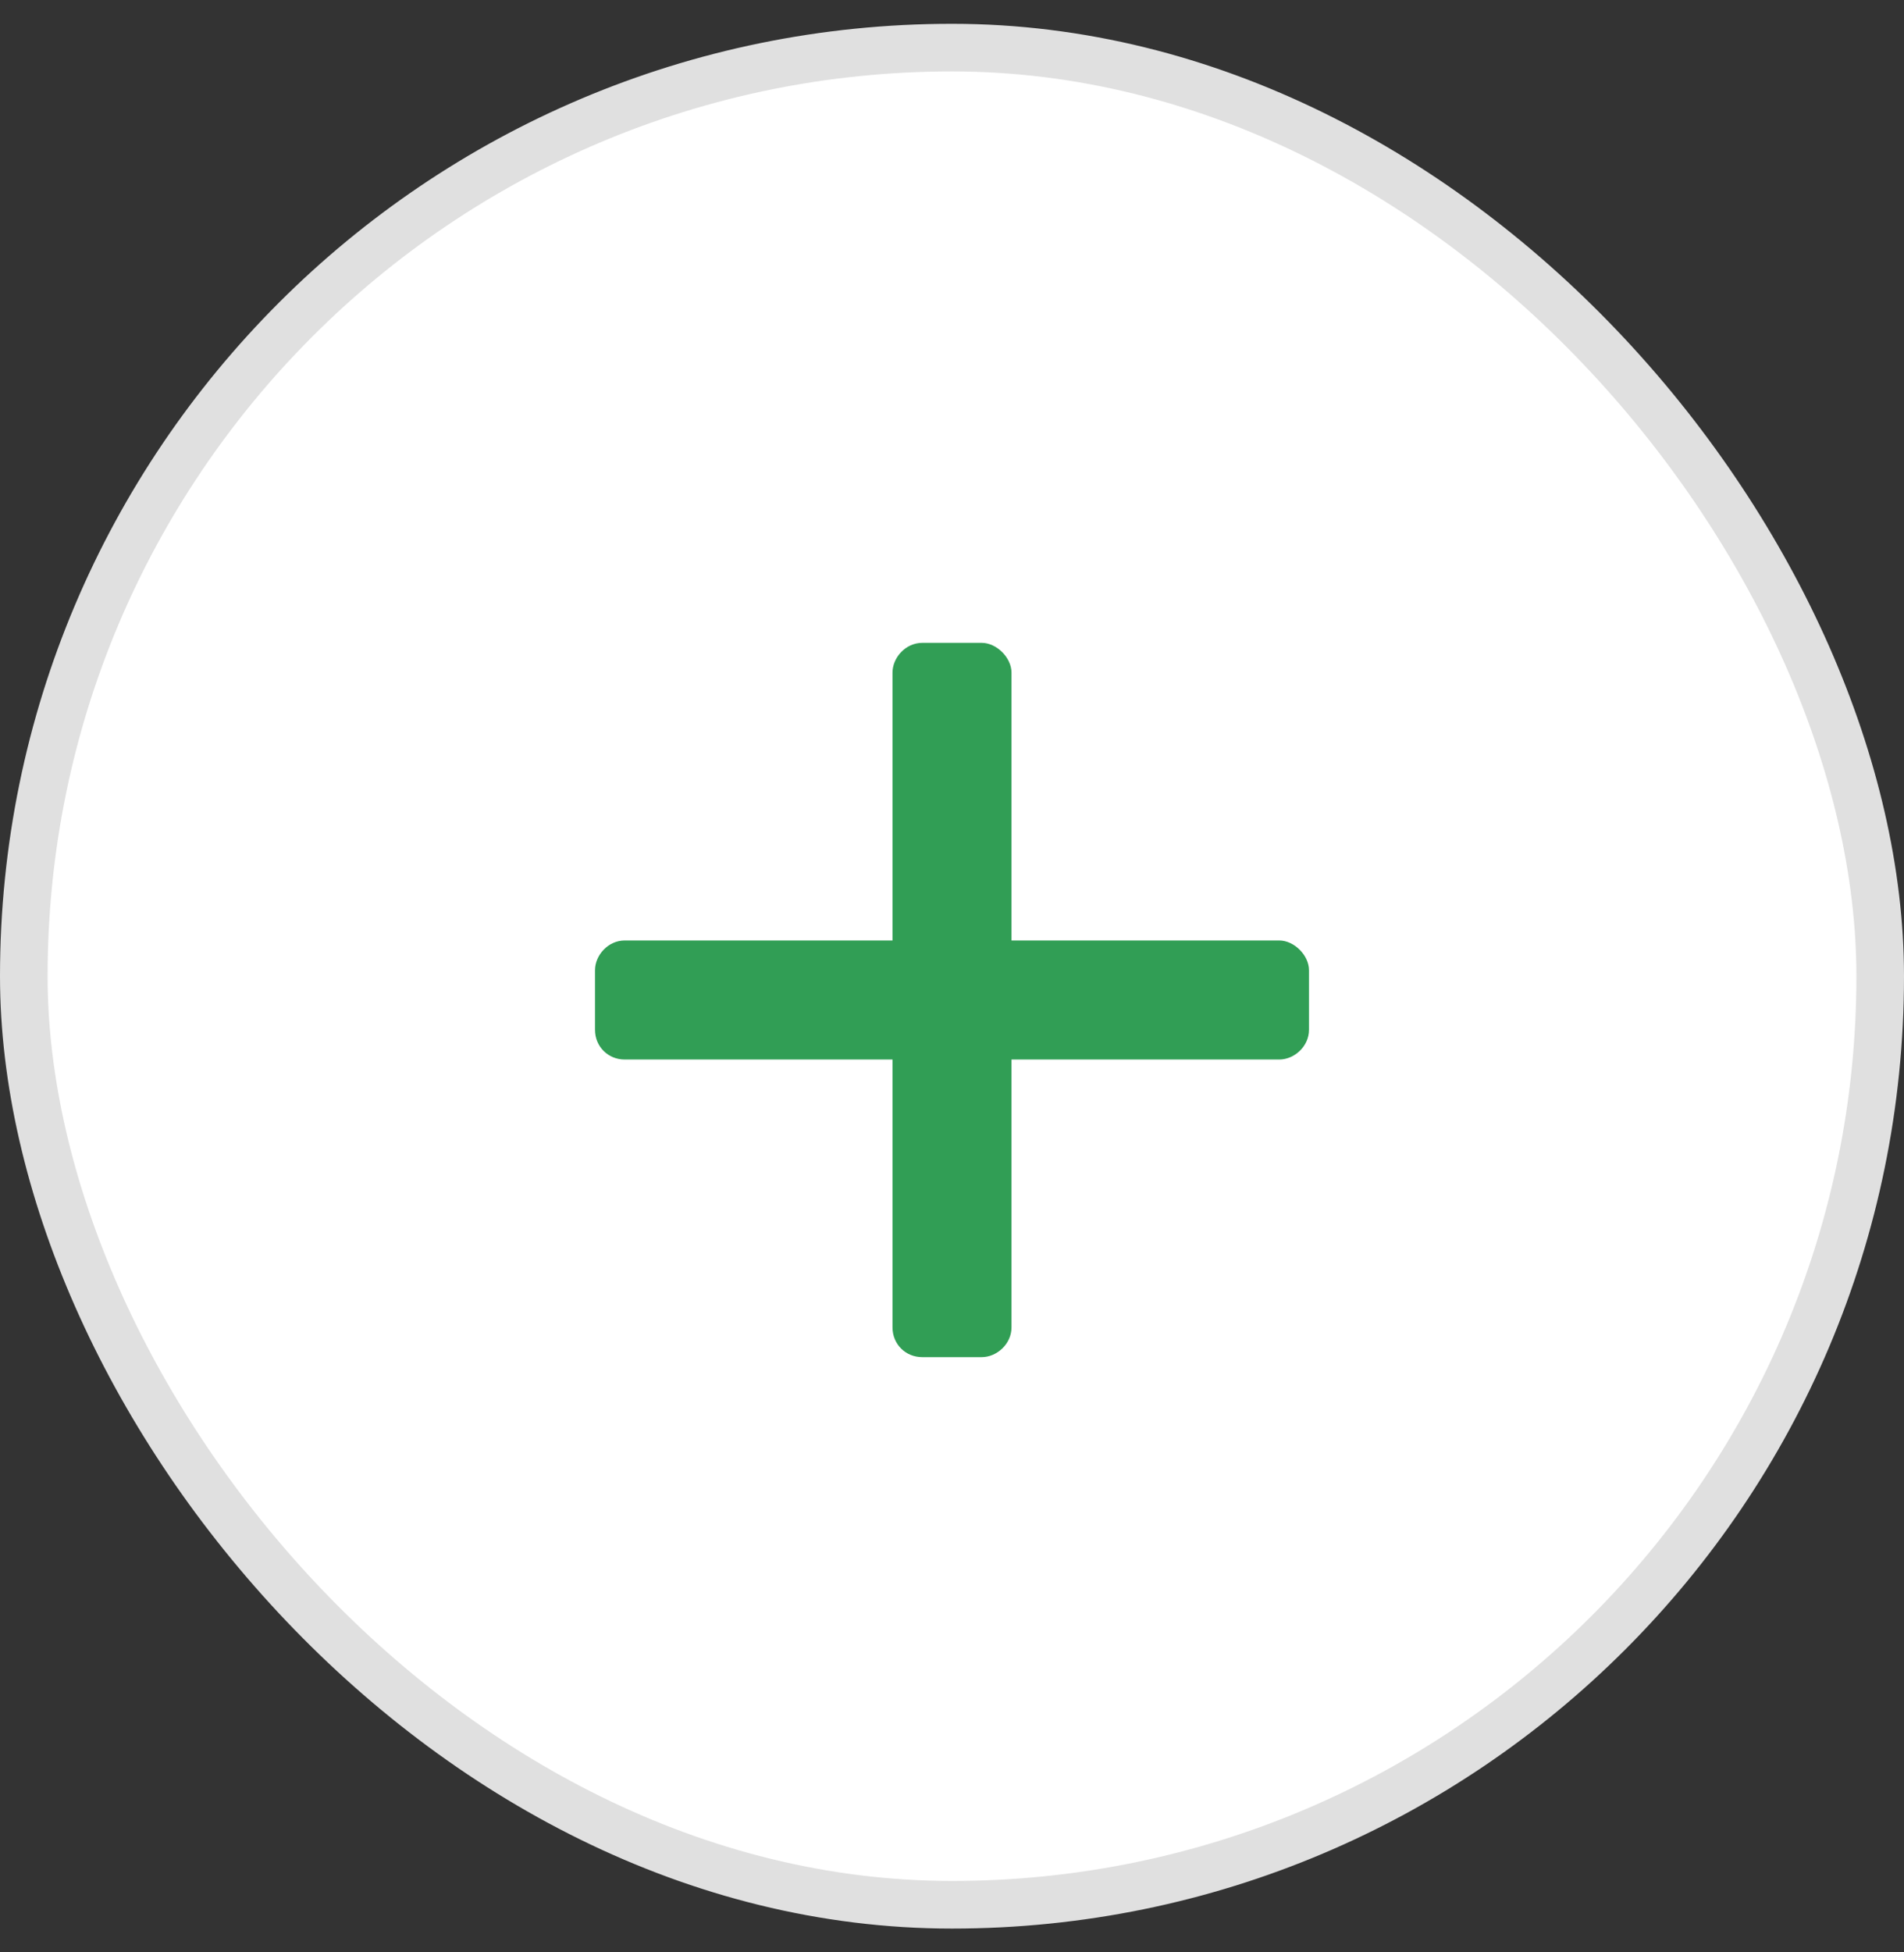 <svg width="40" height="41" viewBox="0 0 40 41" fill="none" xmlns="http://www.w3.org/2000/svg">
                    <rect x="0" y="0" width="40" height="41" fill="#333333" stroke="none"/>
                    <rect x="0.5" y="1" width="39" height="39" rx="19.5" fill="white"/>
                    <rect x="0.5" y="1" width="39" height="39" rx="19.5" stroke="#E0E0E0"/>
                    <g clip-path="url(#clip0_1849_13015)">
                      <path d="M26.875 19.75C27.188 19.75 27.5 20.062 27.5 20.375V21.625C27.5 21.977 27.188 22.25 26.875 22.25H21.25V27.875C21.25 28.227 20.938 28.5 20.625 28.5H19.375C19.023 28.5 18.75 28.227 18.75 27.875V22.25H13.125C12.773 22.25 12.5 21.977 12.5 21.625V20.375C12.5 20.062 12.773 19.75 13.125 19.75H18.75V14.125C18.75 13.812 19.023 13.5 19.375 13.5H20.625C20.938 13.5 21.25 13.812 21.25 14.125V19.75H26.875Z" fill="#319E55"/>
                    </g>
                    <defs>
                      <clipPath id="clip0_1849_13015">
                        <rect width="24" height="24" fill="white" transform="translate(8 8.5)"/>
                      </clipPath>
                    </defs>
                  </svg>